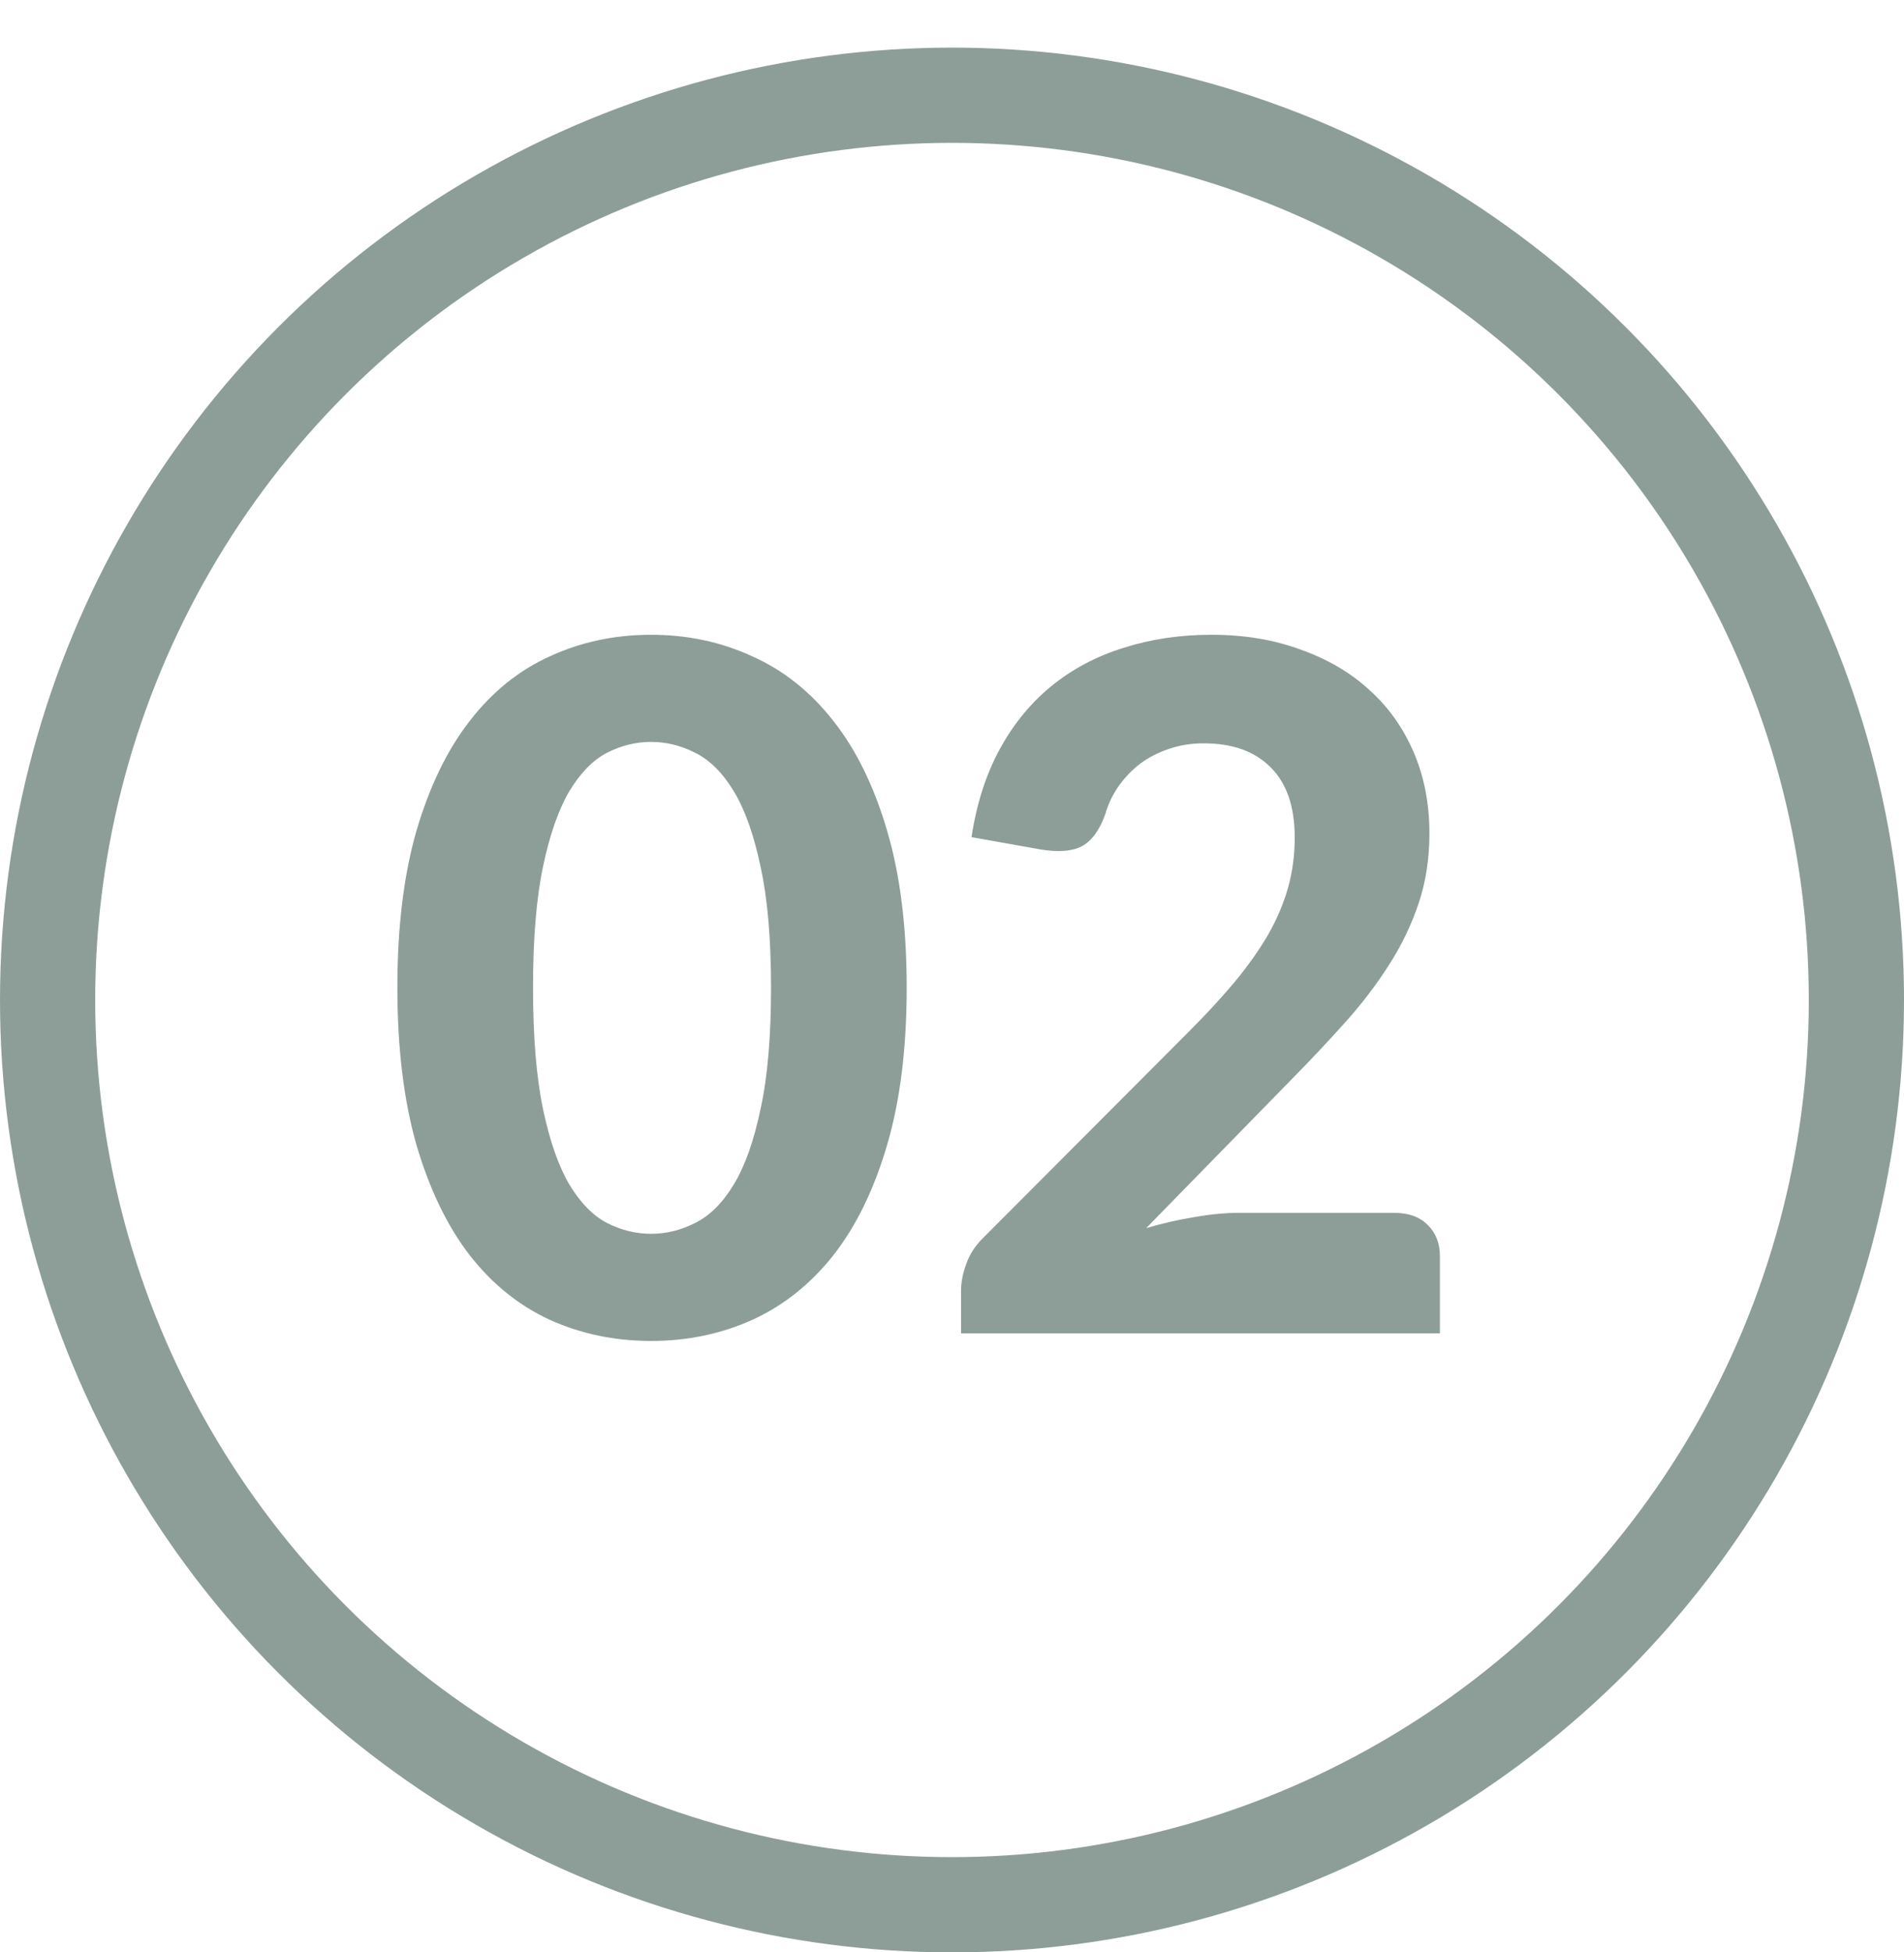 <svg width="40" height="41" viewBox="0 0 40 41" fill="none" xmlns="http://www.w3.org/2000/svg">
<g clip-path="url(#clip0_5683_5016)">
<circle cx="20" cy="21" r="19" stroke="#8D9E98" stroke-width="2"/>
<path d="M19.048 20.74C19.048 22.007 18.912 23.107 18.638 24.04C18.365 24.973 17.988 25.747 17.508 26.36C17.028 26.967 16.458 27.42 15.798 27.72C15.145 28.013 14.438 28.16 13.678 28.16C12.918 28.16 12.212 28.013 11.558 27.72C10.905 27.42 10.342 26.967 9.868 26.36C9.395 25.747 9.022 24.973 8.748 24.04C8.482 23.107 8.348 22.007 8.348 20.74C8.348 19.473 8.482 18.377 8.748 17.45C9.022 16.517 9.395 15.747 9.868 15.14C10.342 14.527 10.905 14.073 11.558 13.78C12.212 13.48 12.918 13.33 13.678 13.33C14.438 13.33 15.145 13.48 15.798 13.78C16.458 14.073 17.028 14.527 17.508 15.14C17.988 15.747 18.365 16.517 18.638 17.45C18.912 18.377 19.048 19.473 19.048 20.74ZM16.198 20.74C16.198 19.713 16.125 18.867 15.978 18.2C15.838 17.533 15.652 17.007 15.418 16.62C15.185 16.233 14.915 15.963 14.608 15.81C14.308 15.657 13.998 15.58 13.678 15.58C13.358 15.58 13.048 15.657 12.748 15.81C12.455 15.963 12.192 16.233 11.958 16.62C11.732 17.007 11.548 17.533 11.408 18.2C11.268 18.867 11.198 19.713 11.198 20.74C11.198 21.773 11.268 22.623 11.408 23.29C11.548 23.957 11.732 24.483 11.958 24.87C12.192 25.257 12.455 25.527 12.748 25.68C13.048 25.833 13.358 25.91 13.678 25.91C13.998 25.91 14.308 25.833 14.608 25.68C14.915 25.527 15.185 25.257 15.418 24.87C15.652 24.483 15.838 23.957 15.978 23.29C16.125 22.623 16.198 21.773 16.198 20.74ZM29.29 25.47C29.59 25.47 29.823 25.553 29.99 25.72C30.163 25.887 30.25 26.107 30.25 26.38V28H20.19V27.1C20.19 26.927 20.227 26.74 20.3 26.54C20.373 26.333 20.497 26.147 20.67 25.98L24.97 21.67C25.337 21.303 25.66 20.953 25.94 20.62C26.22 20.28 26.453 19.95 26.64 19.63C26.827 19.303 26.967 18.973 27.06 18.64C27.153 18.307 27.2 17.957 27.2 17.59C27.2 16.943 27.033 16.453 26.7 16.12C26.367 15.78 25.897 15.61 25.29 15.61C25.023 15.61 24.777 15.65 24.55 15.73C24.33 15.803 24.13 15.907 23.95 16.04C23.777 16.173 23.627 16.33 23.5 16.51C23.373 16.69 23.28 16.887 23.22 17.1C23.1 17.433 22.937 17.657 22.73 17.77C22.53 17.877 22.243 17.9 21.87 17.84L20.41 17.58C20.517 16.873 20.717 16.253 21.01 15.72C21.303 15.187 21.67 14.743 22.11 14.39C22.55 14.037 23.053 13.773 23.62 13.6C24.187 13.42 24.797 13.33 25.45 13.33C26.137 13.33 26.76 13.433 27.32 13.64C27.887 13.84 28.37 14.123 28.77 14.49C29.17 14.85 29.48 15.287 29.7 15.8C29.92 16.313 30.03 16.88 30.03 17.5C30.03 18.033 29.953 18.527 29.8 18.98C29.647 19.433 29.437 19.867 29.17 20.28C28.91 20.687 28.607 21.083 28.26 21.47C27.913 21.857 27.547 22.247 27.16 22.64L24.08 25.79C24.42 25.69 24.757 25.613 25.09 25.56C25.423 25.5 25.737 25.47 26.03 25.47H29.29Z" fill="#8D9E98"/>
</g>
<defs>
<clipPath id="clip0_5683_5016">
<rect width="40" height="41" fill="white"/>
</clipPath>
</defs>
</svg>
